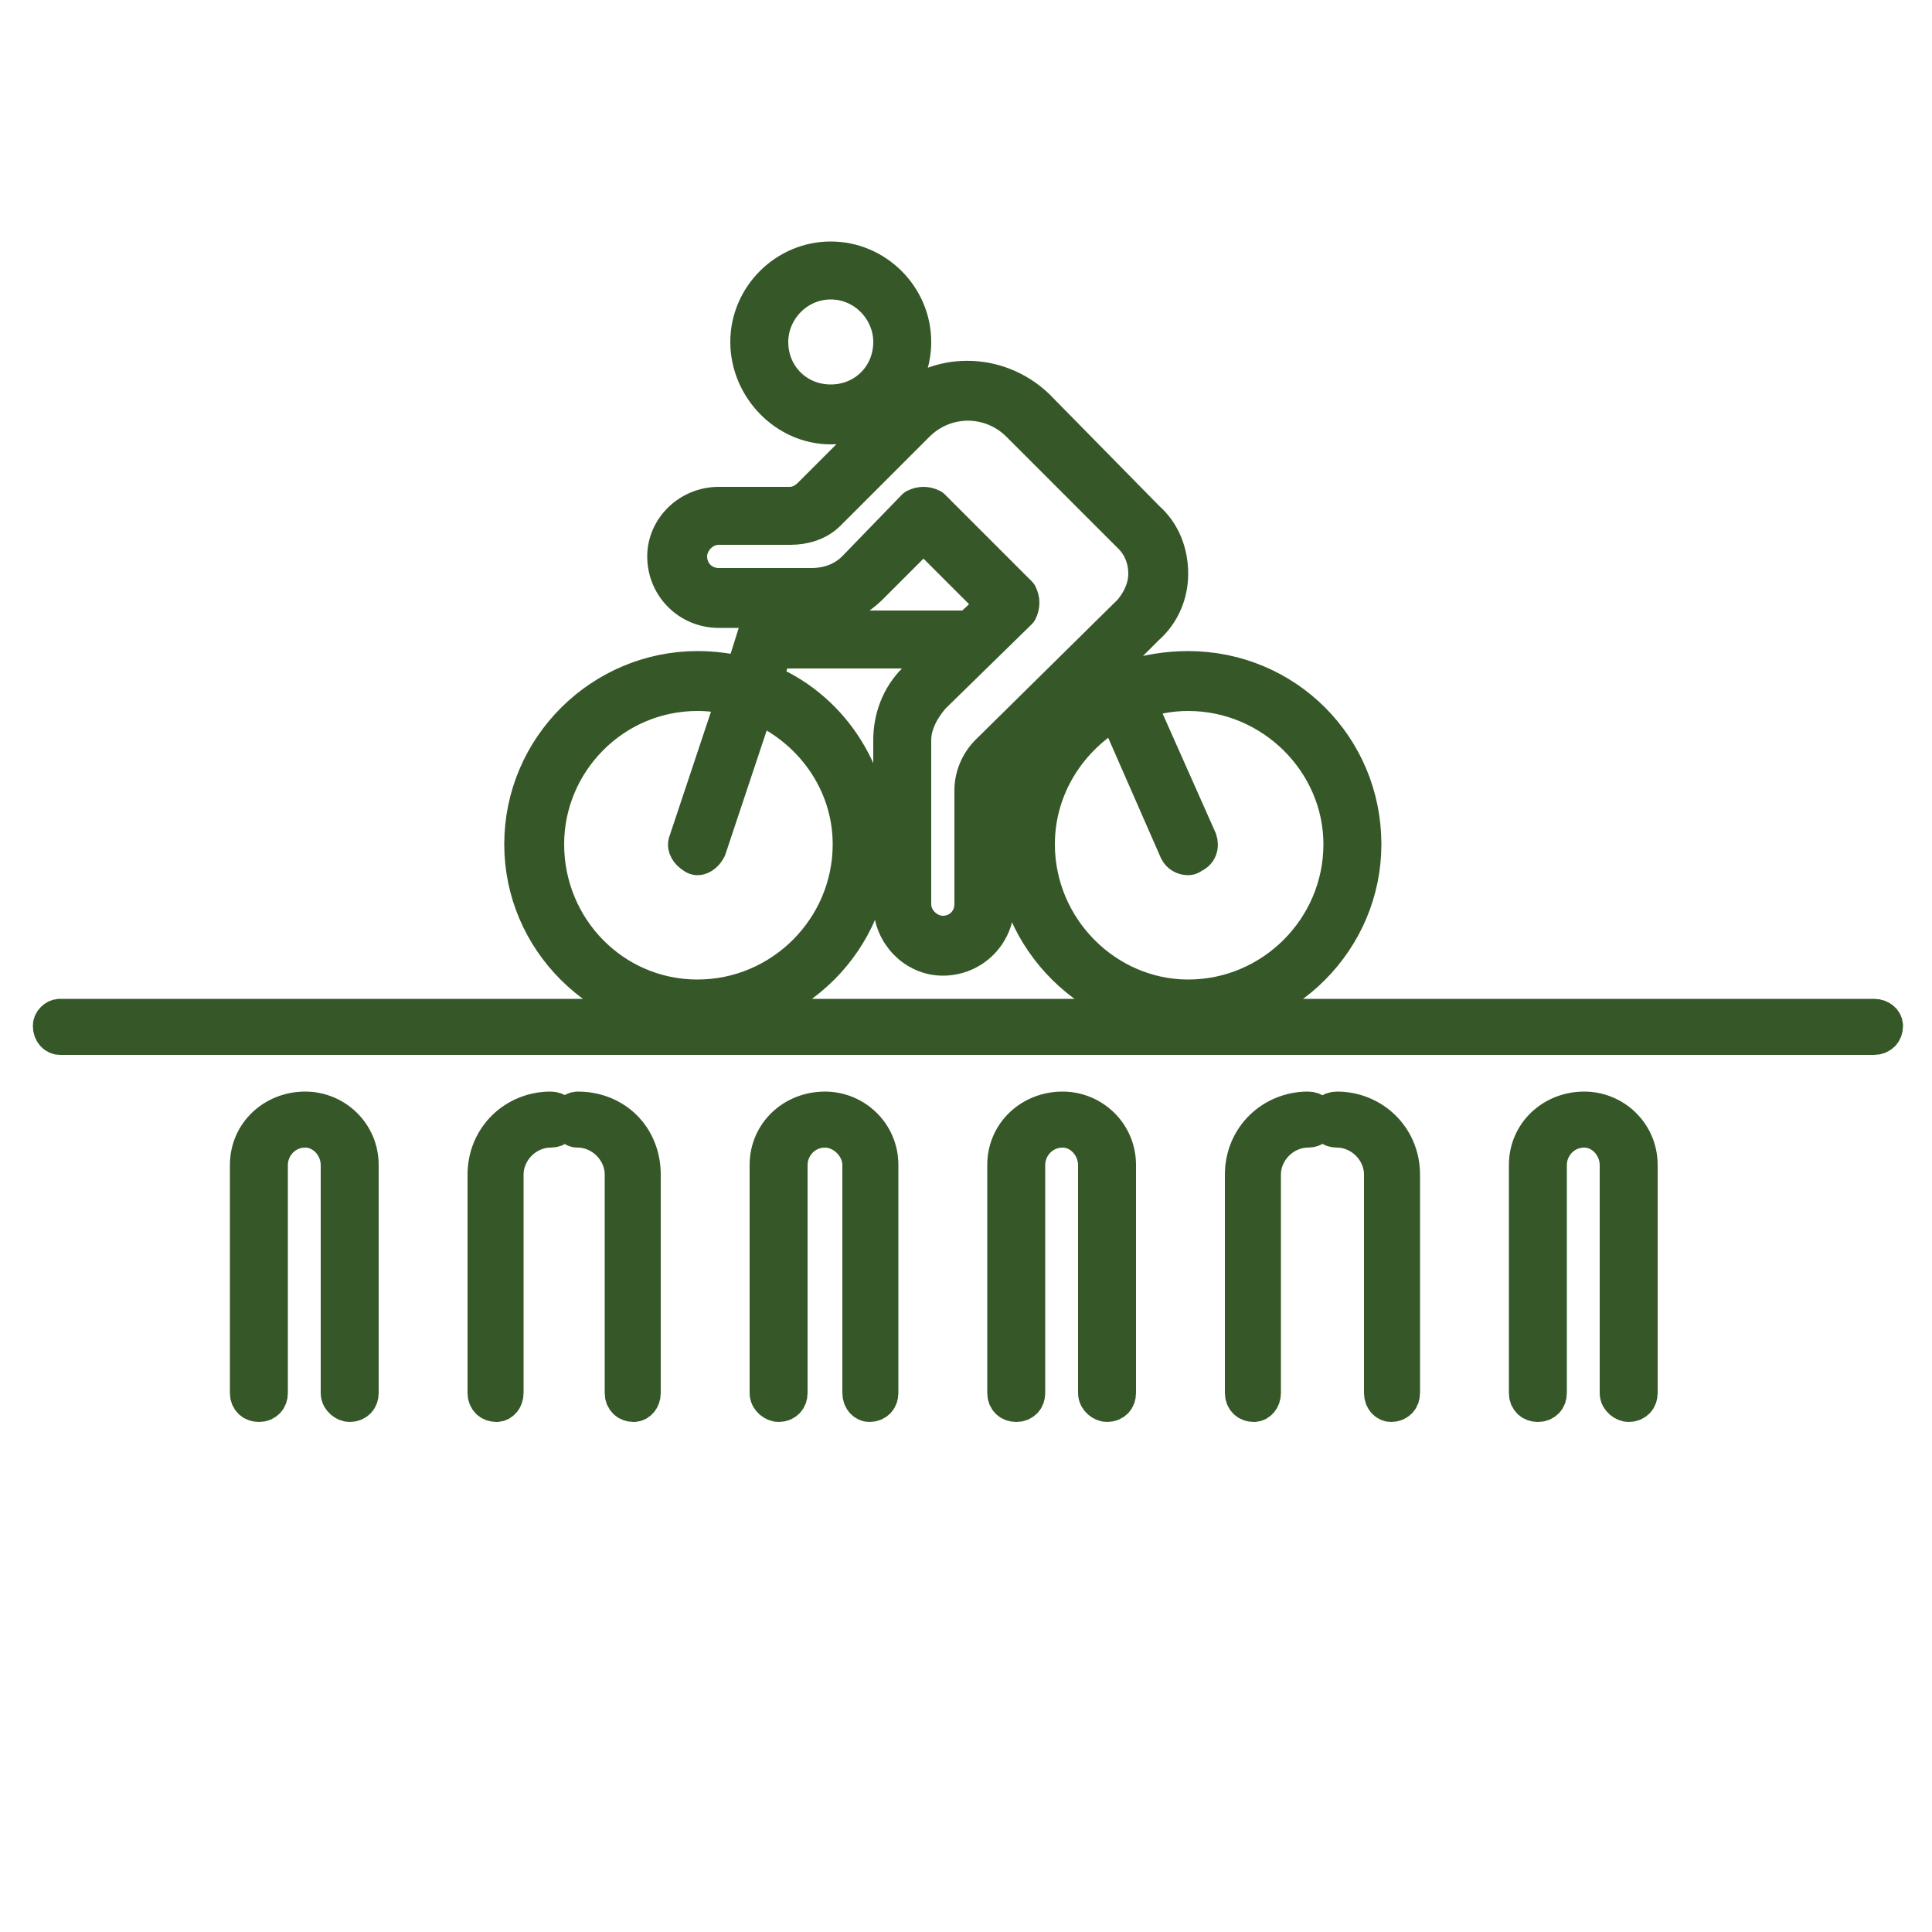 <svg version="1.2" xmlns="http://www.w3.org/2000/svg" viewBox="0 0 100 100" width="100" height="100">
	<title>amenities</title>
	<style>
		.s0 { fill: #355726;stroke: #365728;paint-order:stroke fill markers;stroke-linejoin: round;stroke-width: 2 } 
	</style>
	<path id="Path 162" fill-rule="evenodd" class="s0" d="m38.8 17.7c0-2.3 1.9-4.2 4.2-4.2 2.3 0 4.2 1.9 4.2 4.2 0 2.3-1.9 4.3-4.2 4.3-2.3 0-4.2-2-4.2-4.3zm1 0c0 1.8 1.4 3.2 3.2 3.2 1.8 0 3.2-1.4 3.2-3.2 0-1.7-1.4-3.2-3.2-3.2-1.8 0-3.2 1.5-3.2 3.2zm30.7 26c0 4.9-4 8.9-8.9 9h-0.1c-4.9-0.1-9-4.1-9-9 0-3.5 2-6.5 4.9-8l-0.4-1-5.1 5.1c-0.3 0.3-0.4 0.7-0.4 1.1v5.9c0 1.5-1.2 2.7-2.7 2.7-1.4 0-2.6-1.2-2.6-2.7v-8.5c0-1.1 0.4-2.2 1.2-3l1.7-1.7h-9.1l-0.5 1.7c3.3 1.3 5.6 4.6 5.6 8.4 0 4.9-4 8.9-9 9-5-0.1-9-4.1-9-9 0-5 4.1-9 9-9q1.2 0 2.4 0.3l1.1-3.5h-2.4c-1.5 0-2.7-1.2-2.7-2.7 0-1.4 1.2-2.6 2.7-2.6h3.7c0.4 0 0.8-0.2 1.1-0.5l4.6-4.6c1.9-1.9 5-1.9 7 0l5.7 5.8c0.8 0.7 1.2 1.7 1.2 2.8 0 1-0.4 2-1.2 2.7l-1.5 1.5 0.6 1.3q1.5-0.5 3.1-0.5c5 0 9 4 9 9zm-9 9q0 0 0 0h-25.4q0 0 0 0 0 0 0 0h-33c-0.2 0-0.4 0.2-0.4 0.4 0 0.3 0.2 0.5 0.4 0.5h93.9c0.3 0 0.5-0.2 0.5-0.5 0-0.2-0.2-0.4-0.5-0.4h-35.4q0 0-0.1 0zm-2.9-21c0.5-0.6 0.8-1.3 0.8-2 0-0.8-0.3-1.5-0.8-2l-5.8-5.8c-1.5-1.5-3.9-1.5-5.4 0l-4.6 4.6c-0.5 0.5-1.2 0.7-1.9 0.7h-3.7c-0.9 0-1.6 0.8-1.6 1.6 0 0.9 0.7 1.6 1.6 1.6h4.8c0.9 0 1.7-0.3 2.3-0.9l3.1-3.2q0.2-0.1 0.4-0.1 0.2 0 0.4 0.1l4.5 4.5q0.1 0.2 0.1 0.4 0 0.2-0.1 0.4l-4.5 4.4c-0.6 0.7-1 1.5-1 2.3v8.5c0 0.9 0.8 1.6 1.6 1.6 0.9 0 1.6-0.7 1.6-1.6v-5.9c0-0.7 0.3-1.4 0.8-1.9zm-8.4 0.9l1.4-1.3-3.8-3.8-2.8 2.8c-0.8 0.8-1.9 1.3-3 1.3h-1.3l-0.3 1zm-11.1 3.8l-2.5 7.5c-0.1 0.2-0.3 0.4-0.5 0.4q-0.1 0-0.2-0.1c-0.2-0.1-0.4-0.4-0.3-0.6l2.5-7.5q-0.9-0.3-2-0.3c-4.4 0-7.9 3.6-7.9 7.9 0 4.4 3.5 8 7.9 8 4.4 0 8-3.6 8-8 0-3.3-2.1-6.1-5-7.3zm30.4 7.3c0-4.3-3.6-7.9-8-7.9q-1.4 0-2.7 0.5l3.2 7.2c0.1 0.3 0 0.6-0.3 0.7q-0.1 0.1-0.2 0.1c-0.2 0-0.4-0.1-0.5-0.3l-3.2-7.3c-2.5 1.4-4.2 4-4.2 7 0 4.4 3.6 8 7.9 8 4.4 0 8-3.6 8-8zm12.5 13.8c-1.6 0-2.9 1.2-2.9 2.8v11.8c0 0.3 0.2 0.5 0.5 0.5 0.3 0 0.5-0.2 0.5-0.5v-11.8c0-1 0.8-1.9 1.9-1.9 1 0 1.8 0.9 1.8 1.9v11.8c0 0.3 0.3 0.5 0.5 0.5 0.3 0 0.5-0.2 0.5-0.5v-11.8c0-1.6-1.3-2.8-2.8-2.8zm-12.8 0c-0.3 0-0.5 0.2-0.5 0.4 0 0.3 0.2 0.5 0.5 0.5 1.3 0 2.4 1.1 2.4 2.4v11.3c0 0.3 0.2 0.5 0.4 0.5 0.3 0 0.5-0.2 0.5-0.5v-11.3c0-1.9-1.5-3.3-3.3-3.3zm-53.4 0c-1.6 0-2.9 1.2-2.9 2.8v11.8c0 0.3 0.2 0.5 0.5 0.5 0.3 0 0.5-0.2 0.5-0.5v-11.8c0-1 0.8-1.9 1.9-1.9 1 0 1.8 0.9 1.8 1.9v11.8c0 0.3 0.3 0.5 0.5 0.5 0.3 0 0.5-0.2 0.5-0.5v-11.8c0-1.6-1.3-2.8-2.8-2.8zm12.7 0c-1.8 0-3.3 1.4-3.3 3.3v11.3c0 0.3 0.2 0.5 0.5 0.5 0.2 0 0.4-0.2 0.4-0.5v-11.3c0-1.3 1.1-2.4 2.4-2.4 0.3 0 0.5-0.2 0.5-0.5 0-0.2-0.2-0.4-0.5-0.4zm26.5 0c-1.6 0-2.9 1.2-2.9 2.8v11.8c0 0.3 0.2 0.5 0.5 0.5 0.3 0 0.5-0.2 0.5-0.5v-11.8c0-1 0.8-1.9 1.9-1.9 1 0 1.8 0.9 1.8 1.9v11.8c0 0.3 0.3 0.5 0.5 0.5 0.3 0 0.5-0.2 0.5-0.5v-11.8c0-1.6-1.3-2.8-2.8-2.8zm-12.3 0c-1.6 0-2.9 1.2-2.9 2.8v11.8c0 0.3 0.3 0.5 0.5 0.5 0.3 0 0.5-0.2 0.5-0.5v-11.8c0-1 0.8-1.9 1.9-1.9 1 0 1.9 0.9 1.9 1.9v11.8c0 0.3 0.2 0.5 0.4 0.5 0.3 0 0.5-0.2 0.5-0.5v-11.8c0-1.6-1.3-2.8-2.8-2.8zm25 0c-1.8 0-3.3 1.4-3.3 3.3v11.3c0 0.3 0.2 0.5 0.5 0.5 0.2 0 0.4-0.2 0.4-0.5v-11.3c0-1.3 1.1-2.4 2.4-2.4 0.3 0 0.5-0.2 0.5-0.5 0-0.2-0.2-0.4-0.5-0.4zm-37.8 0c-0.2 0-0.4 0.2-0.4 0.4 0 0.3 0.2 0.5 0.4 0.5 1.3 0 2.4 1.1 2.4 2.4v11.3c0 0.3 0.2 0.5 0.5 0.5 0.2 0 0.4-0.2 0.4-0.5v-11.3c0-1.9-1.4-3.3-3.3-3.3z"/>
</svg>